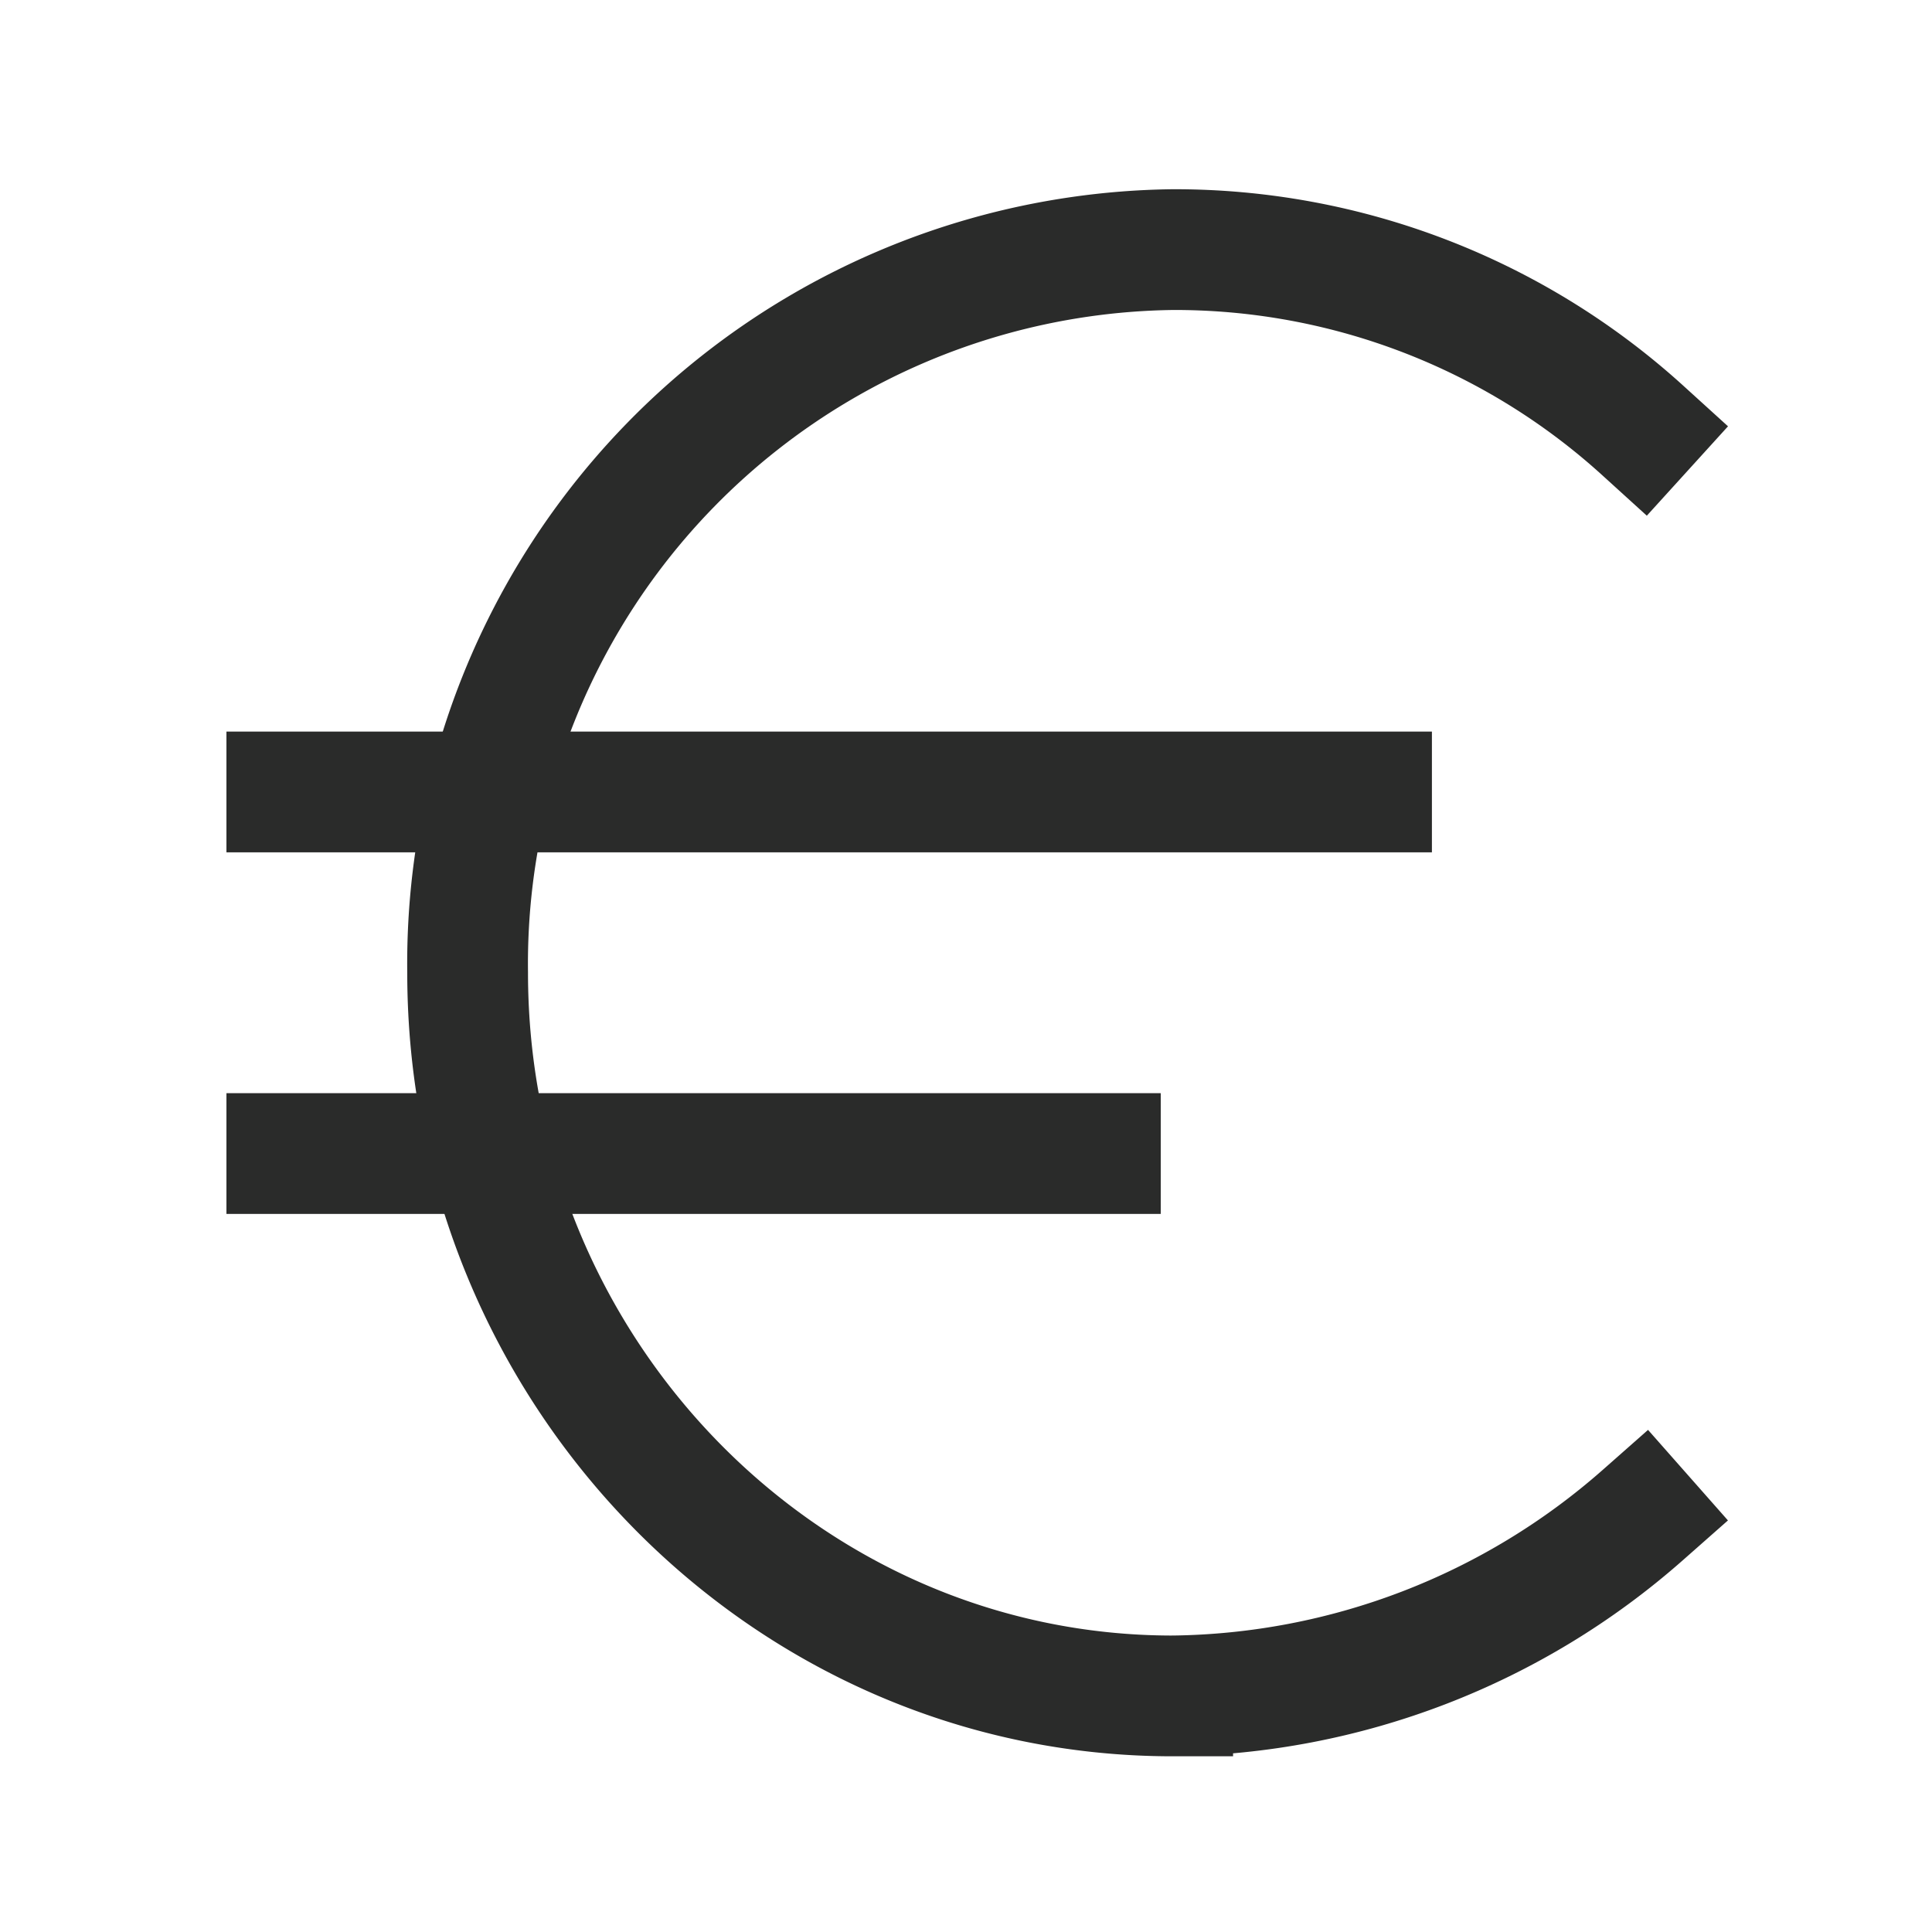 <svg viewBox="0 0 96 96" height="96" width="96" xmlns:xlink="http://www.w3.org/1999/xlink" xmlns="http://www.w3.org/2000/svg">
  <defs>
    <clipPath id="clip-path">
      <rect fill="none" transform="translate(0 0)" height="96" width="96" data-name="Rectangle 295" id="Rectangle_295"></rect>
    </clipPath>
  </defs>
  <g transform="translate(-1483 -2486)" id="euro-pay">
    <g transform="translate(1483 2486)" data-name="Group 151068" id="Group_151068">
      <g clip-path="url(#clip-path)" data-name="Group 151067" id="Group_151067">
        <g transform="translate(11.252 9.403)" data-name="Group 151069" id="Group_151069">
          <line stroke-width="6" stroke-miterlimit="8" stroke-linecap="square" stroke="#2a2b2a" fill="none" transform="translate(3 29.949)" x2="53.899" data-name="Line 45" id="Line_45"></line>
          <line stroke-width="6" stroke-miterlimit="8" stroke-linecap="square" stroke="#2a2b2a" fill="none" transform="translate(3 47.916)" x2="40.424" data-name="Line 46" id="Line_46"></line>
          <path stroke-width="6" stroke-miterlimit="8" stroke-linecap="square" stroke="#2a2b2a" fill="none" transform="translate(-0.6 0)" d="M70.974,11.984A34.585,34.585,0,0,0,47.618,3,35.484,35.484,0,0,0,12.584,38.928v.006c0,19.762,15.72,35.932,35.034,35.932a35.916,35.916,0,0,0,23.356-8.984" data-name="Path 13422" id="Path_13422"></path>
        </g>
      </g>
    </g>
  </g>
</svg>
